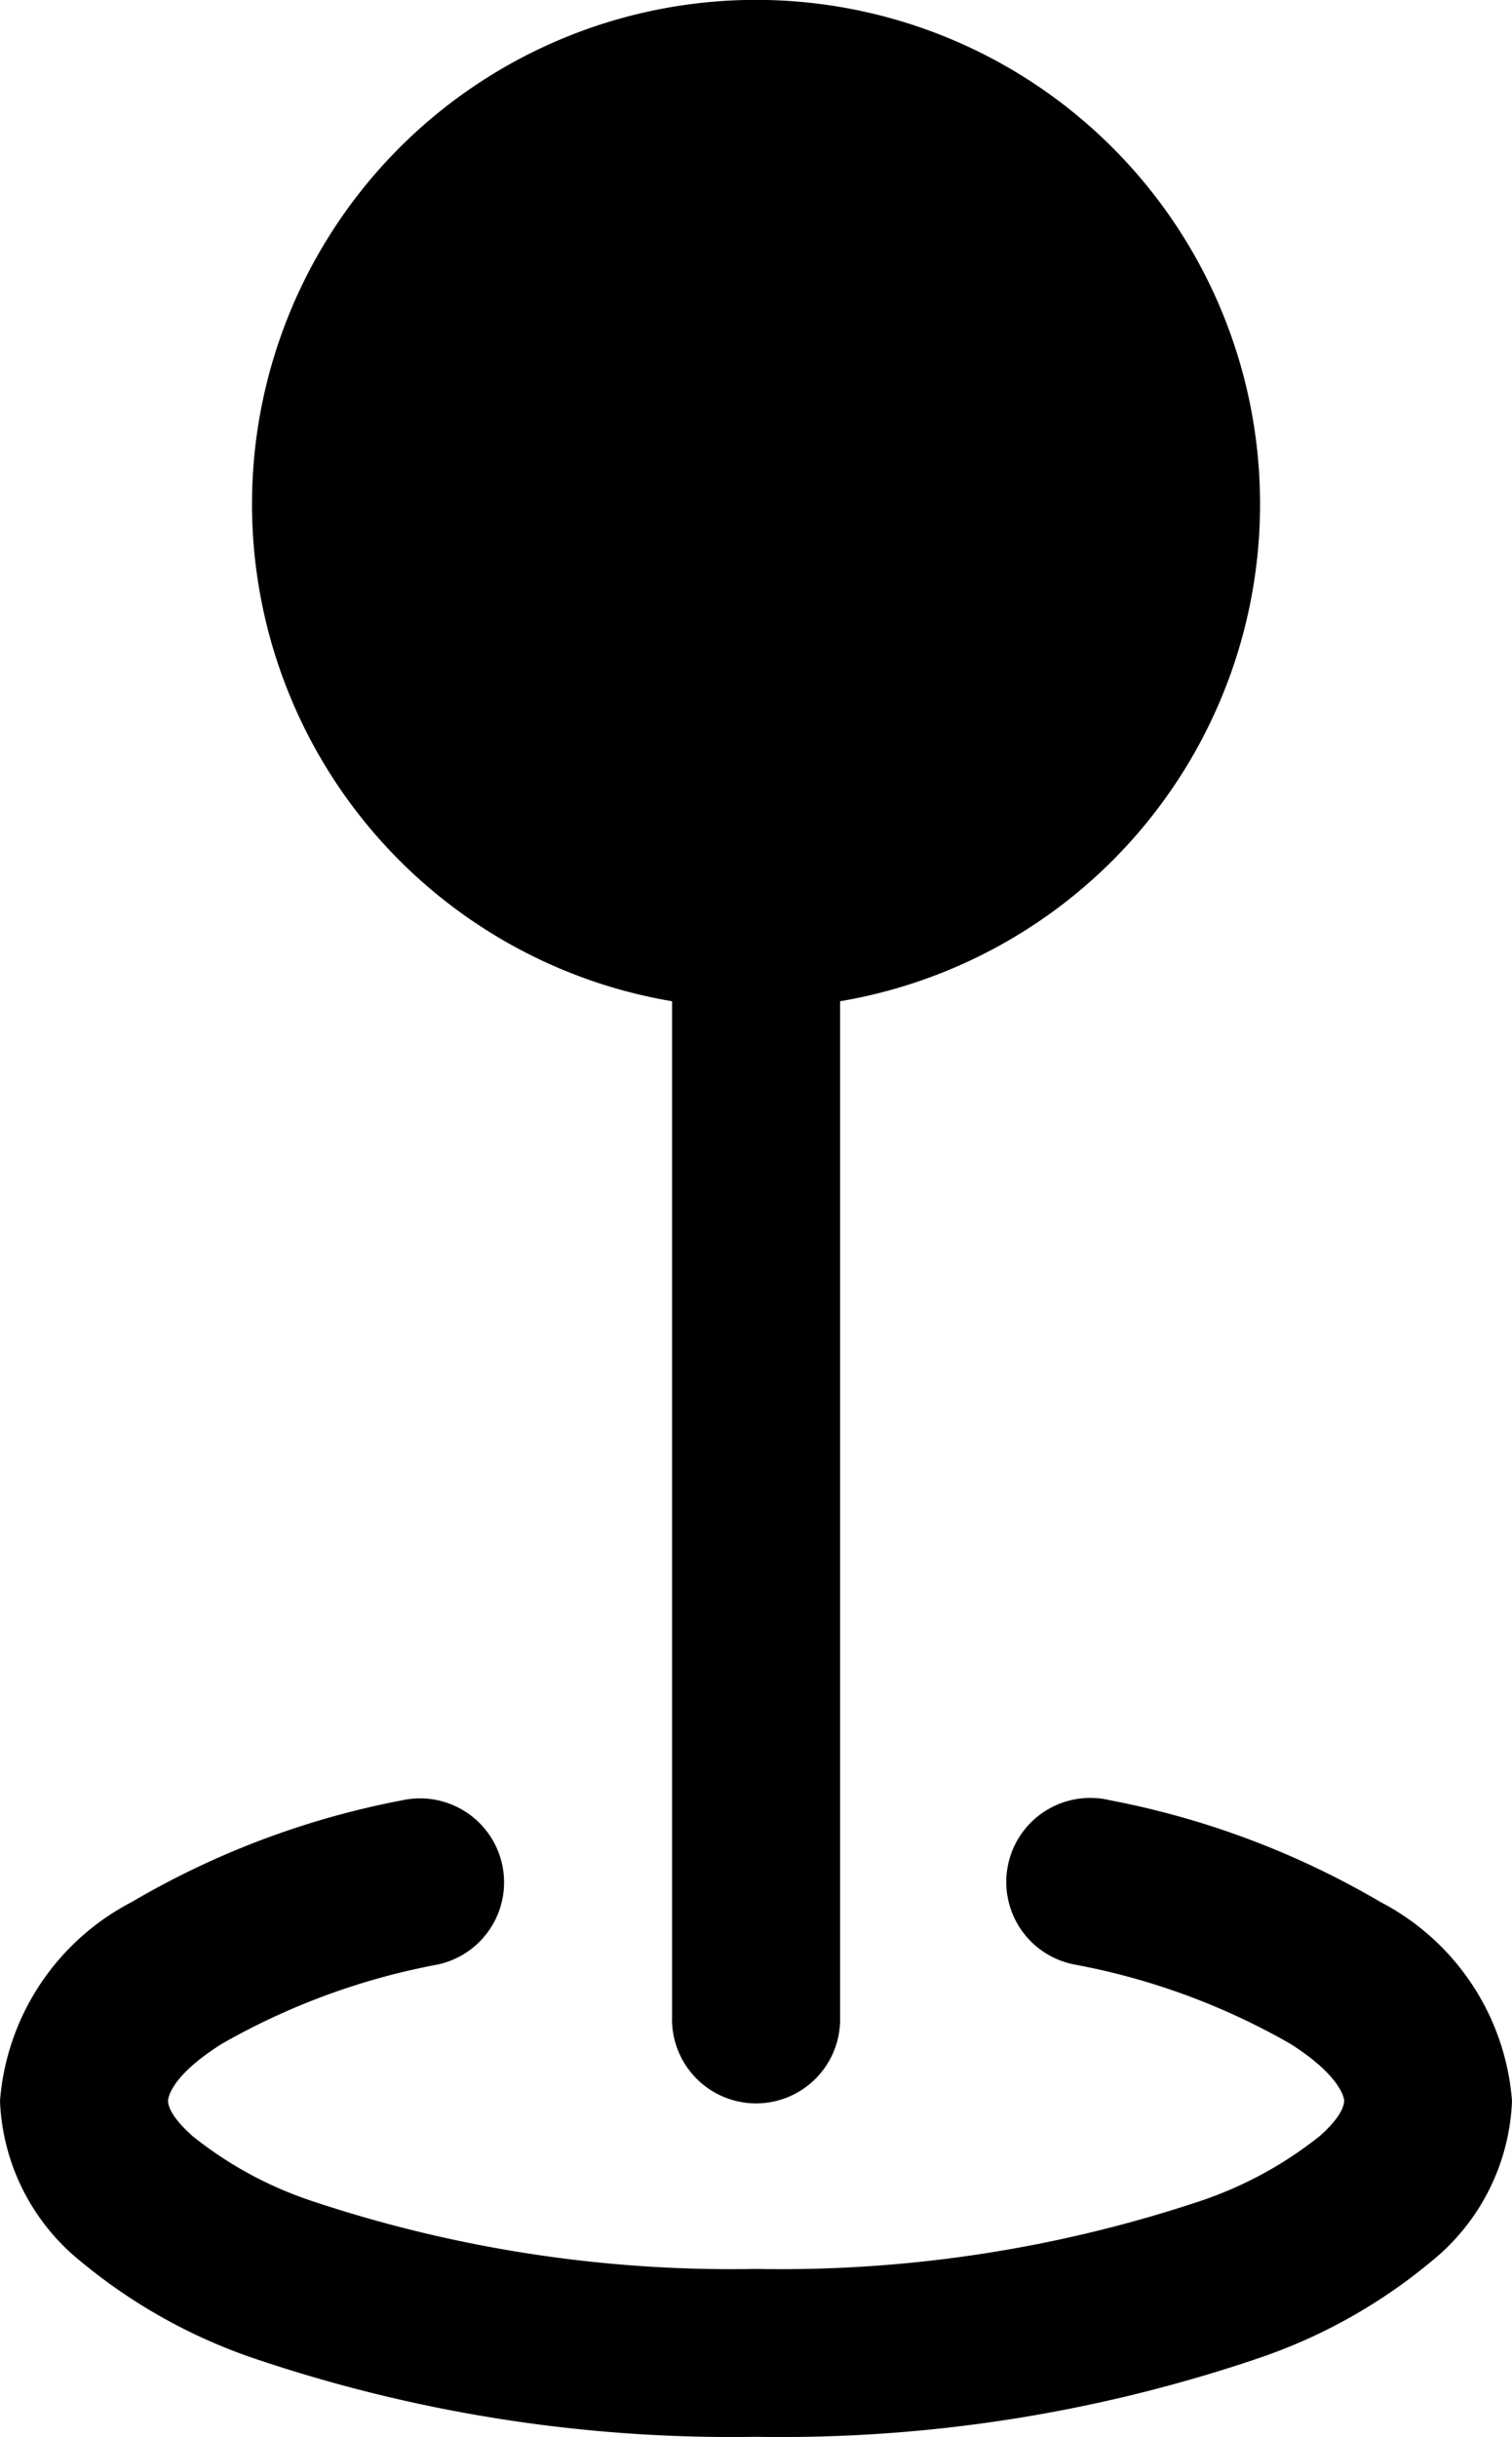 <?xml version="1.0" encoding="UTF-8"?> <svg xmlns="http://www.w3.org/2000/svg" id="geo" width="18.965" height="30.556" viewBox="0 0 18.965 30.556"><path id="Path_555" data-name="Path 555" d="M12.994,6.472A6.322,6.322,0,1,1,11.142,2a6.322,6.322,0,0,1,1.852,4.47Z" transform="translate(2.811 -0.15)"></path><path id="Path_556" data-name="Path 556" d="M.475.3H2.582V19.265a1.054,1.054,0,1,1-2.107,0Z" transform="translate(7.955 6.022)"></path><path id="Path_557" data-name="Path 557" d="M6.574,1.521a1.054,1.054,0,0,1-.807,1.252,8.653,8.653,0,0,0-2.71.995c-.636.4-.674.676-.674.714s.011.179.308.443a4.818,4.818,0,0,0,1.477.807,16.619,16.619,0,0,0,5.591.858,16.619,16.619,0,0,0,5.591-.858,4.89,4.89,0,0,0,1.477-.807c.3-.263.308-.415.308-.443s-.038-.31-.674-.714a8.6,8.6,0,0,0-2.71-.995A1.054,1.054,0,1,1,14.2.714a10.649,10.649,0,0,1,3.393,1.277A3.076,3.076,0,0,1,19.24,4.482,2.719,2.719,0,0,1,18.223,6.5a6.776,6.776,0,0,1-2.135,1.2,18.611,18.611,0,0,1-6.33.995A18.675,18.675,0,0,1,3.427,7.7,6.862,6.862,0,0,1,1.293,6.5,2.719,2.719,0,0,1,.275,4.482a3.078,3.078,0,0,1,1.65-2.491A10.612,10.612,0,0,1,5.32.714a1.054,1.054,0,0,1,1.254.807Z" transform="translate(-0.275 21.859)" fill-rule="evenodd"></path></svg> 